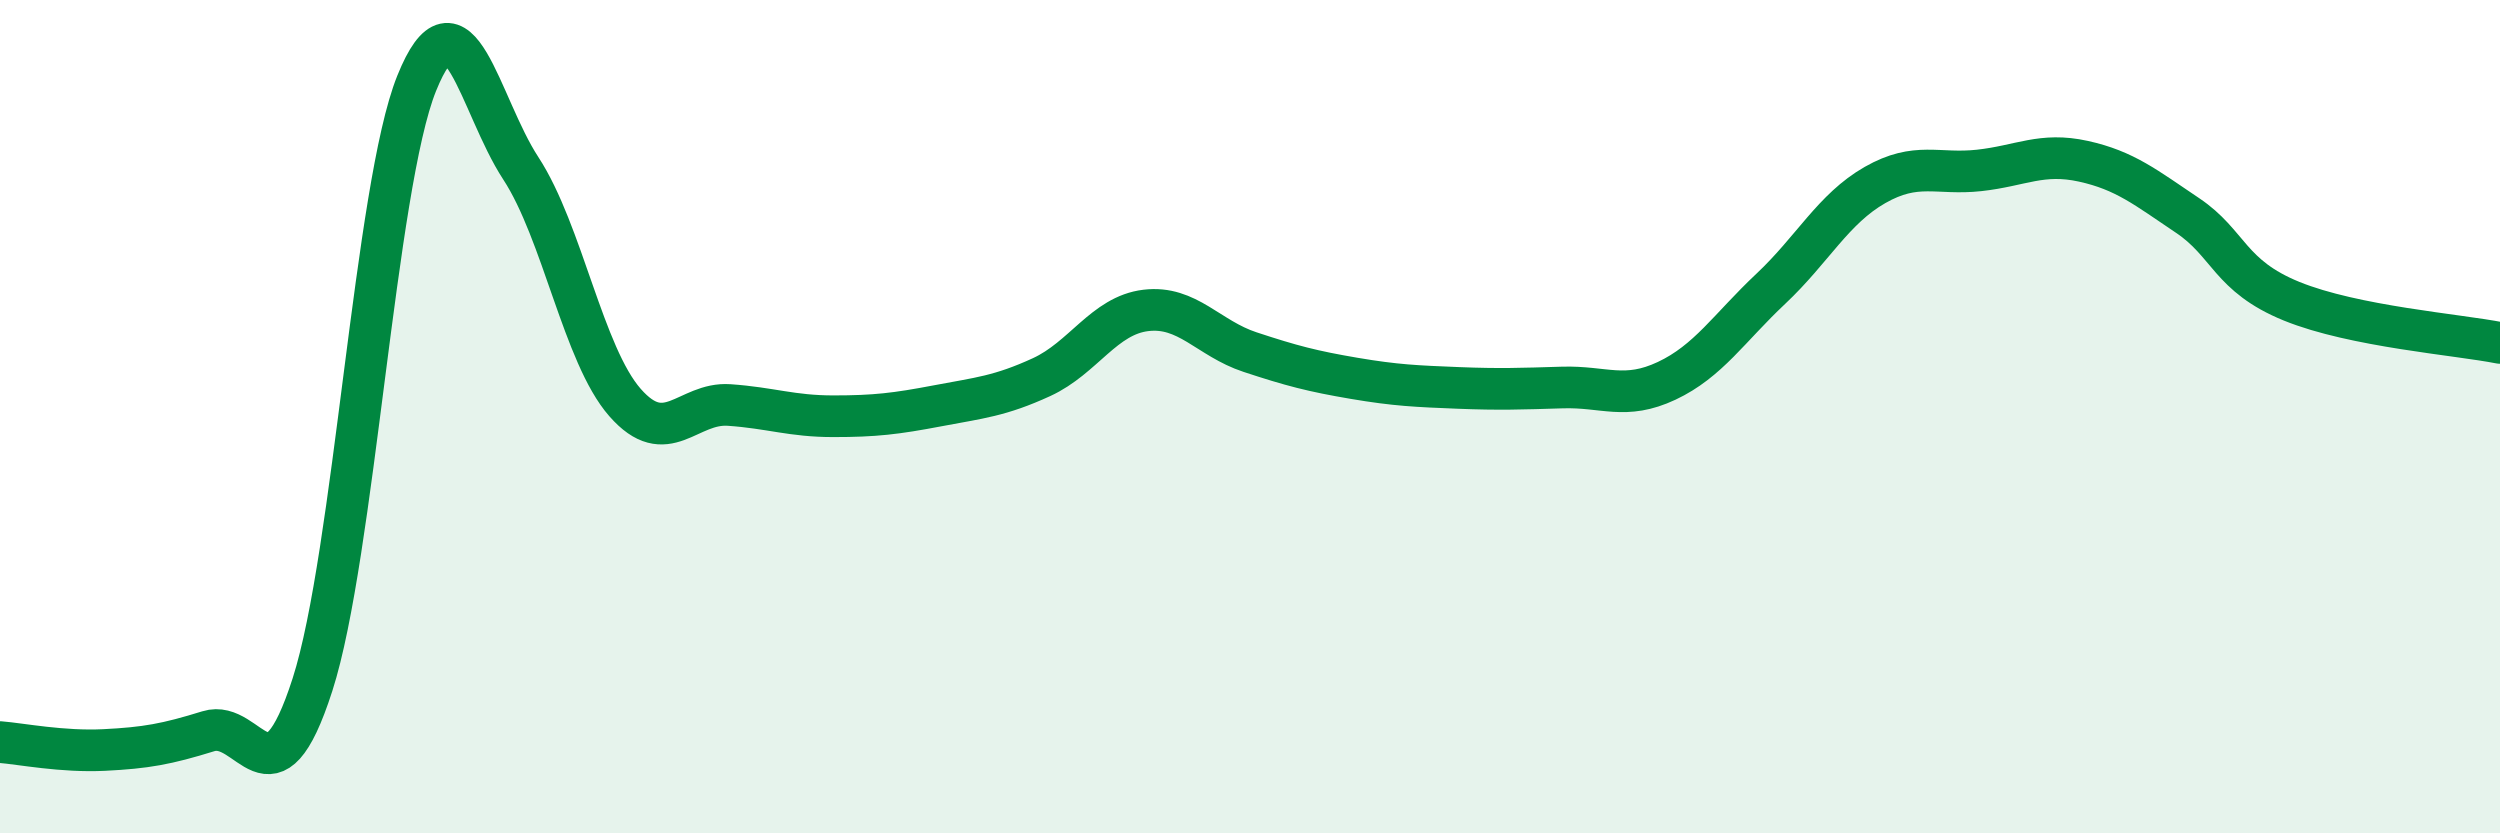 
    <svg width="60" height="20" viewBox="0 0 60 20" xmlns="http://www.w3.org/2000/svg">
      <path
        d="M 0,17.81 C 0.5,17.85 1.5,18.05 2.5,18 C 3.5,17.95 4,17.86 5,17.55 C 6,17.24 6.5,19.54 7.5,16.43 C 8.5,13.32 9,4.48 10,2 C 11,-0.48 11.5,2.51 12.5,4.04 C 13.5,5.57 14,8.52 15,9.66 C 16,10.8 16.5,9.65 17.5,9.72 C 18.5,9.79 19,9.99 20,9.99 C 21,9.99 21.5,9.93 22.5,9.74 C 23.5,9.55 24,9.51 25,9.05 C 26,8.59 26.5,7.57 27.5,7.45 C 28.5,7.33 29,8.12 30,8.45 C 31,8.78 31.5,8.91 32.5,9.08 C 33.5,9.25 34,9.27 35,9.31 C 36,9.35 36.5,9.33 37.5,9.3 C 38.5,9.27 39,9.61 40,9.14 C 41,8.67 41.5,7.87 42.5,6.93 C 43.5,5.99 44,5.01 45,4.44 C 46,3.87 46.5,4.2 47.5,4.09 C 48.5,3.98 49,3.65 50,3.87 C 51,4.09 51.5,4.5 52.5,5.17 C 53.5,5.84 53.5,6.62 55,7.23 C 56.5,7.84 59,8.03 60,8.23L60 20L0 20Z"
        fill="#008740"
        opacity="0.1"
        stroke-linecap="round"
        stroke-linejoin="round"
      />
      <path
        d="M 0,17.81 C 0.5,17.85 1.5,18.05 2.5,18 C 3.5,17.95 4,17.86 5,17.55 C 6,17.24 6.5,19.54 7.5,16.43 C 8.5,13.32 9,4.48 10,2 C 11,-0.48 11.5,2.51 12.5,4.04 C 13.5,5.57 14,8.52 15,9.66 C 16,10.8 16.5,9.65 17.5,9.72 C 18.5,9.79 19,9.99 20,9.99 C 21,9.99 21.5,9.93 22.5,9.74 C 23.5,9.55 24,9.51 25,9.05 C 26,8.59 26.5,7.57 27.5,7.45 C 28.5,7.33 29,8.12 30,8.45 C 31,8.78 31.5,8.91 32.5,9.08 C 33.5,9.25 34,9.27 35,9.31 C 36,9.35 36.5,9.33 37.5,9.3 C 38.5,9.27 39,9.61 40,9.14 C 41,8.67 41.5,7.87 42.5,6.93 C 43.5,5.99 44,5.01 45,4.44 C 46,3.87 46.5,4.2 47.5,4.09 C 48.5,3.98 49,3.65 50,3.87 C 51,4.09 51.5,4.5 52.5,5.17 C 53.5,5.84 53.5,6.62 55,7.23 C 56.5,7.84 59,8.03 60,8.23"
        stroke="#008740"
        stroke-width="1"
        fill="none"
        stroke-linecap="round"
        stroke-linejoin="round"
      />
    </svg>
  
